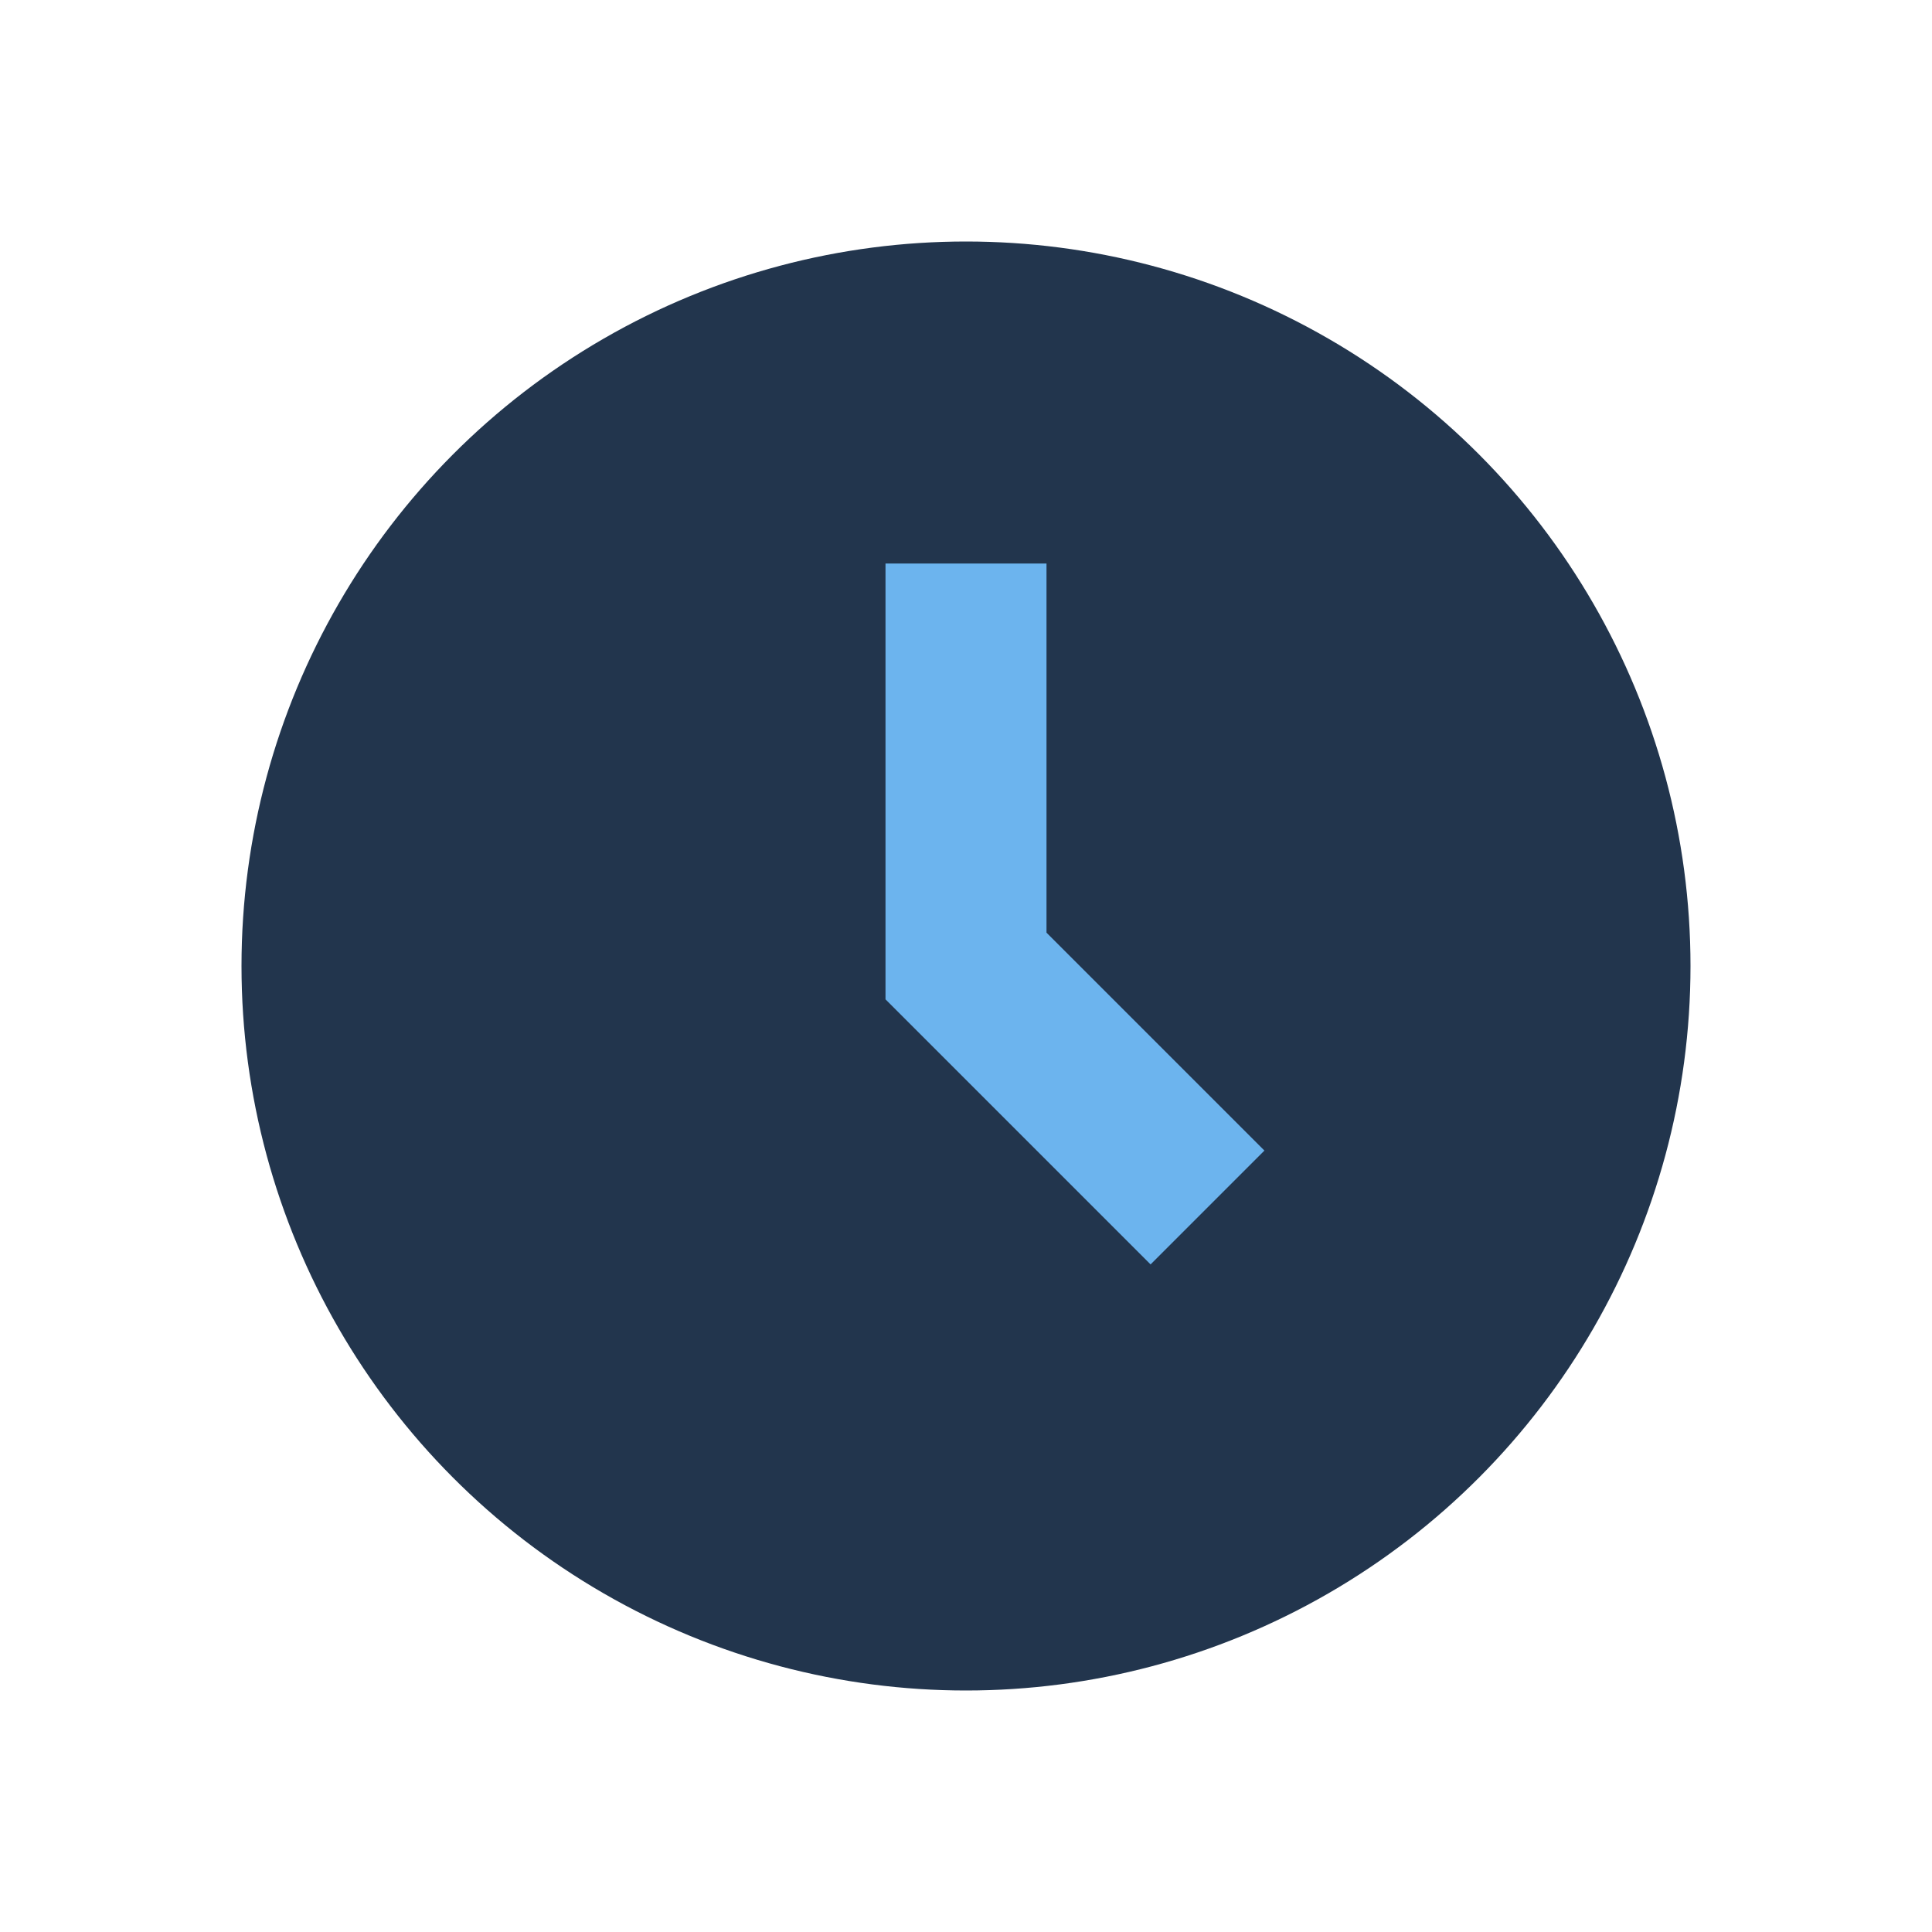 <?xml version="1.0" encoding="UTF-8"?>
<svg xmlns="http://www.w3.org/2000/svg" width="24" height="24" viewBox="0 0 24 24"><circle cx="12" cy="12" r="9" fill="#22354D"/><path d="M12 7v5l3 3" stroke="#6CB4EE" stroke-width="2" fill="none"/></svg>